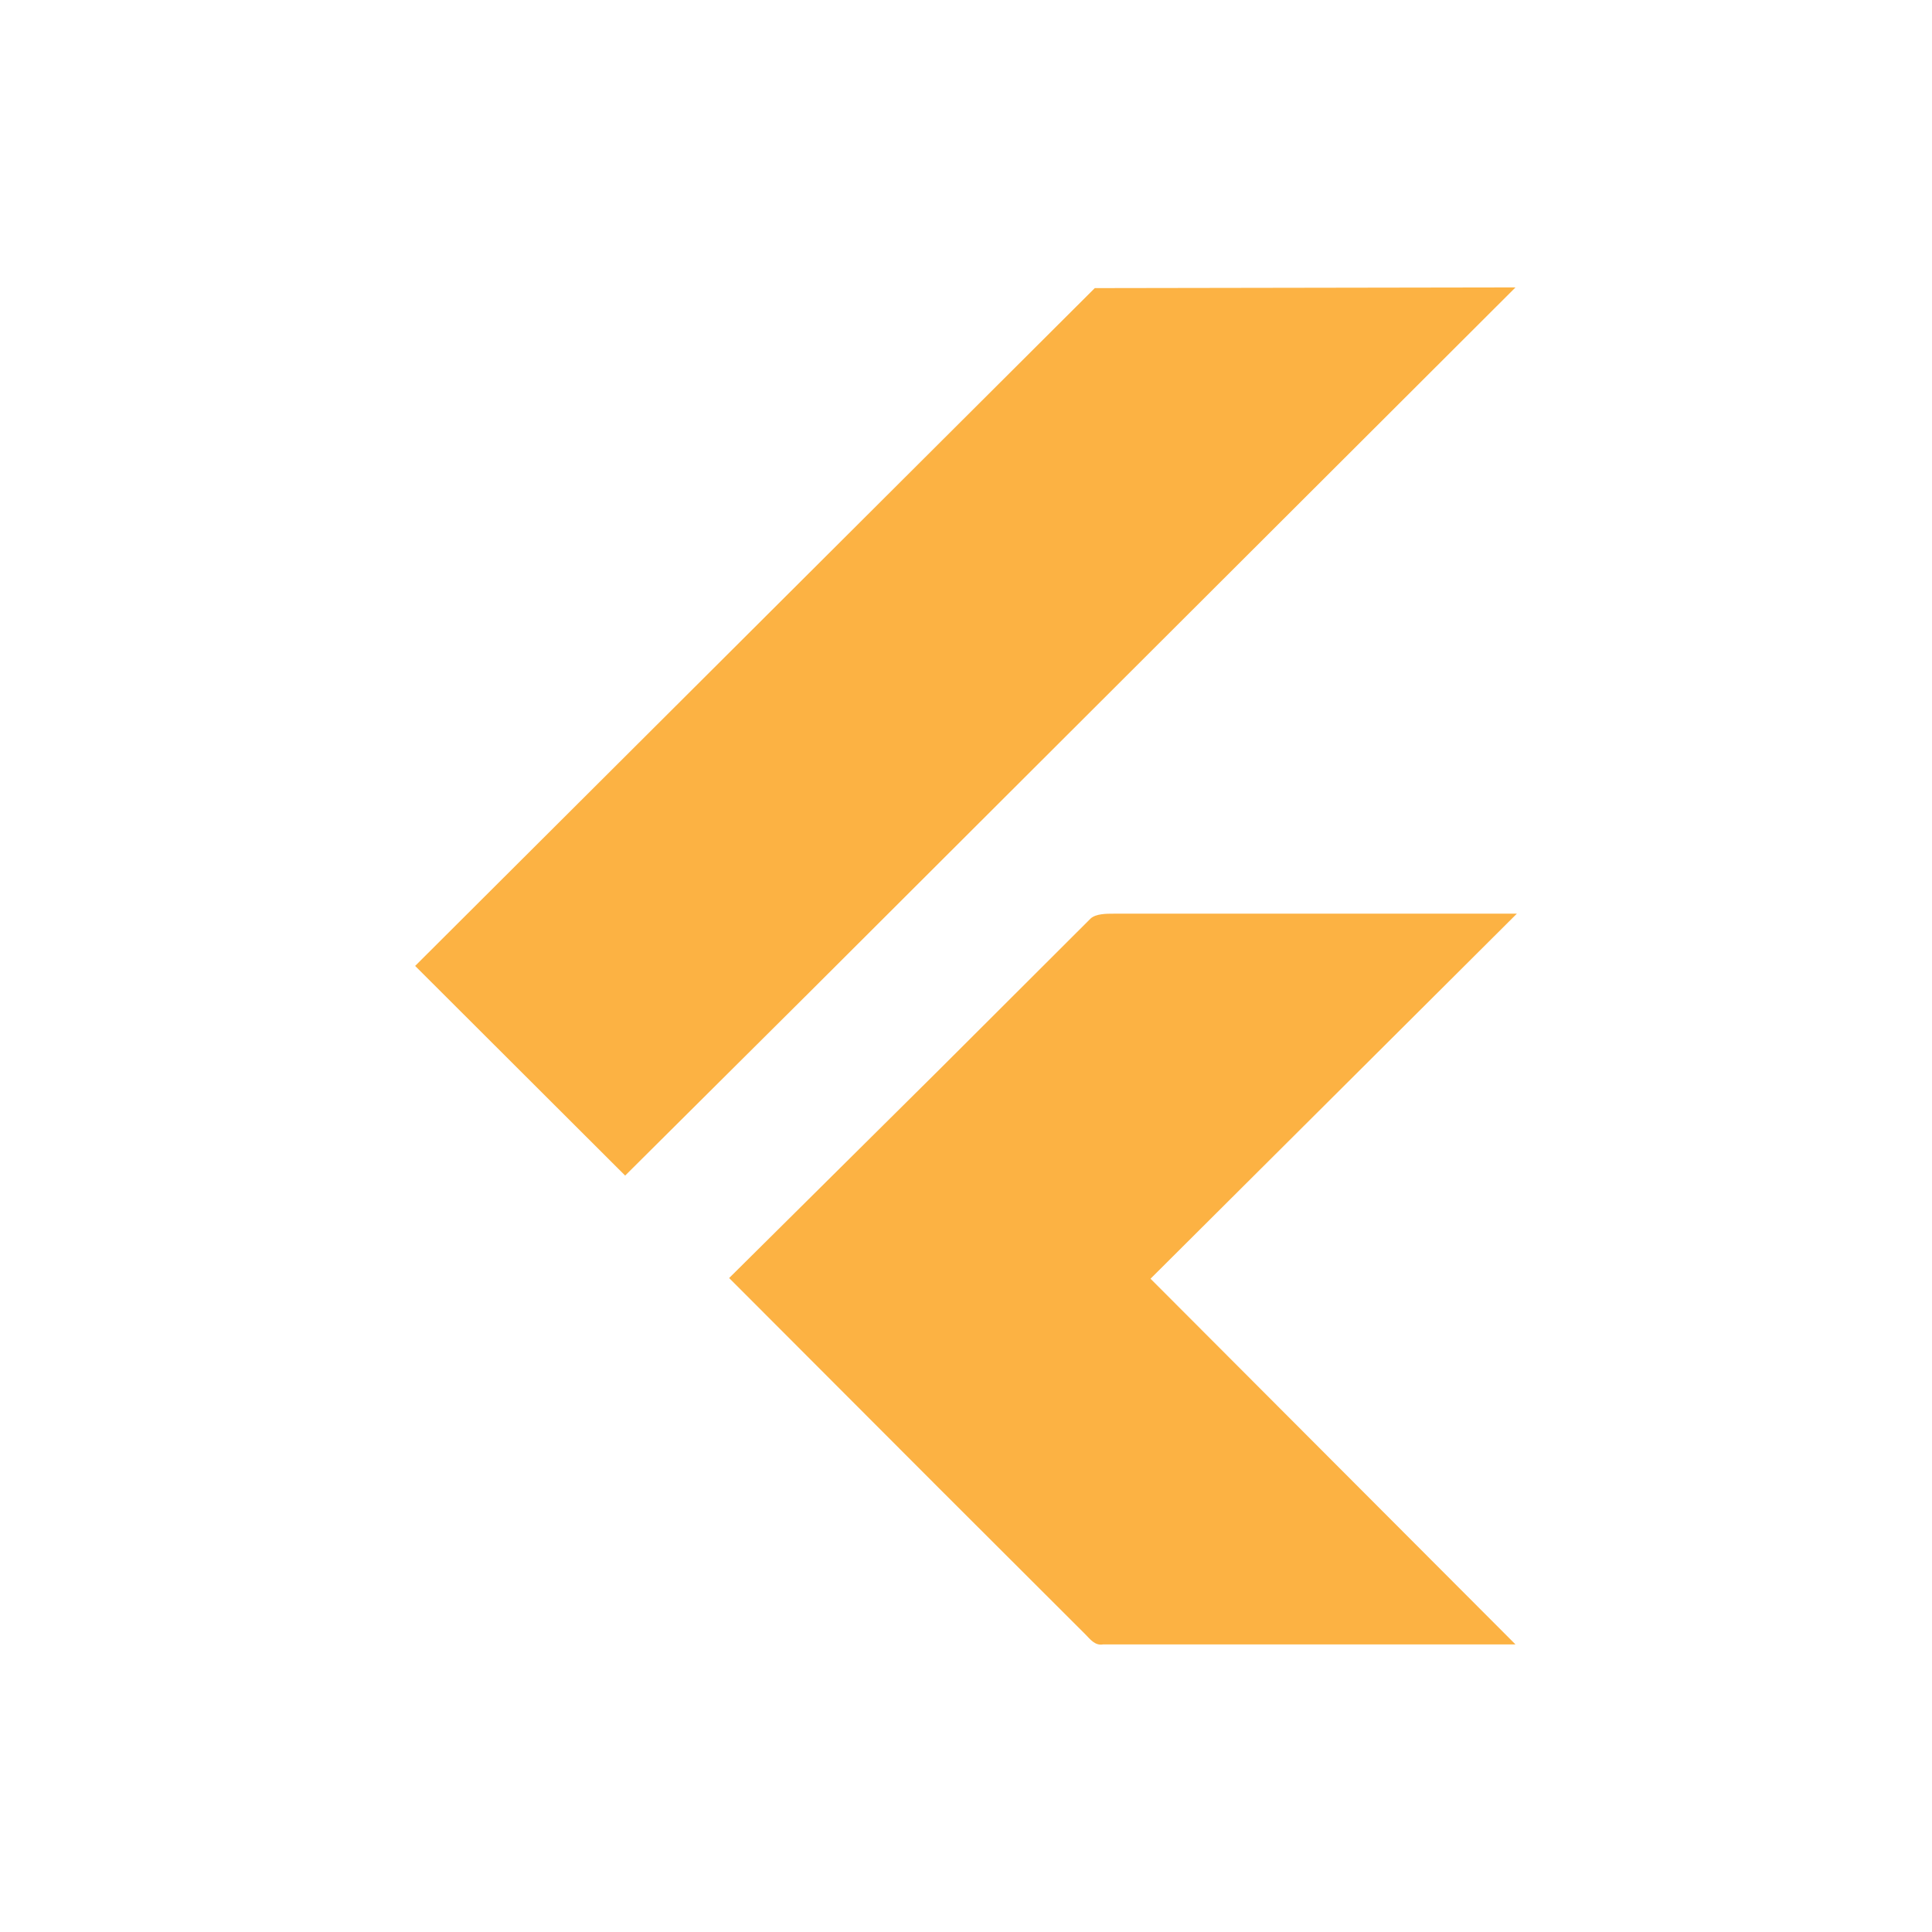 <svg width="121" height="121" viewBox="0 0 121 121" fill="none" xmlns="http://www.w3.org/2000/svg">
<path d="M68.566 18.044L26 60.495L39.153 73.626L50.688 62.153L94.915 18.001L68.566 18.044ZM72.057 80.085L95 57.223H69.758C69.29 57.223 68.651 57.223 68.311 57.521L58.819 66.997L45.666 80.043L58.819 93.216L67.97 102.353C68.268 102.65 68.566 103.075 69.077 102.99H94.915L72.057 80.085Z" fill="#FCB243"/>
</svg>
